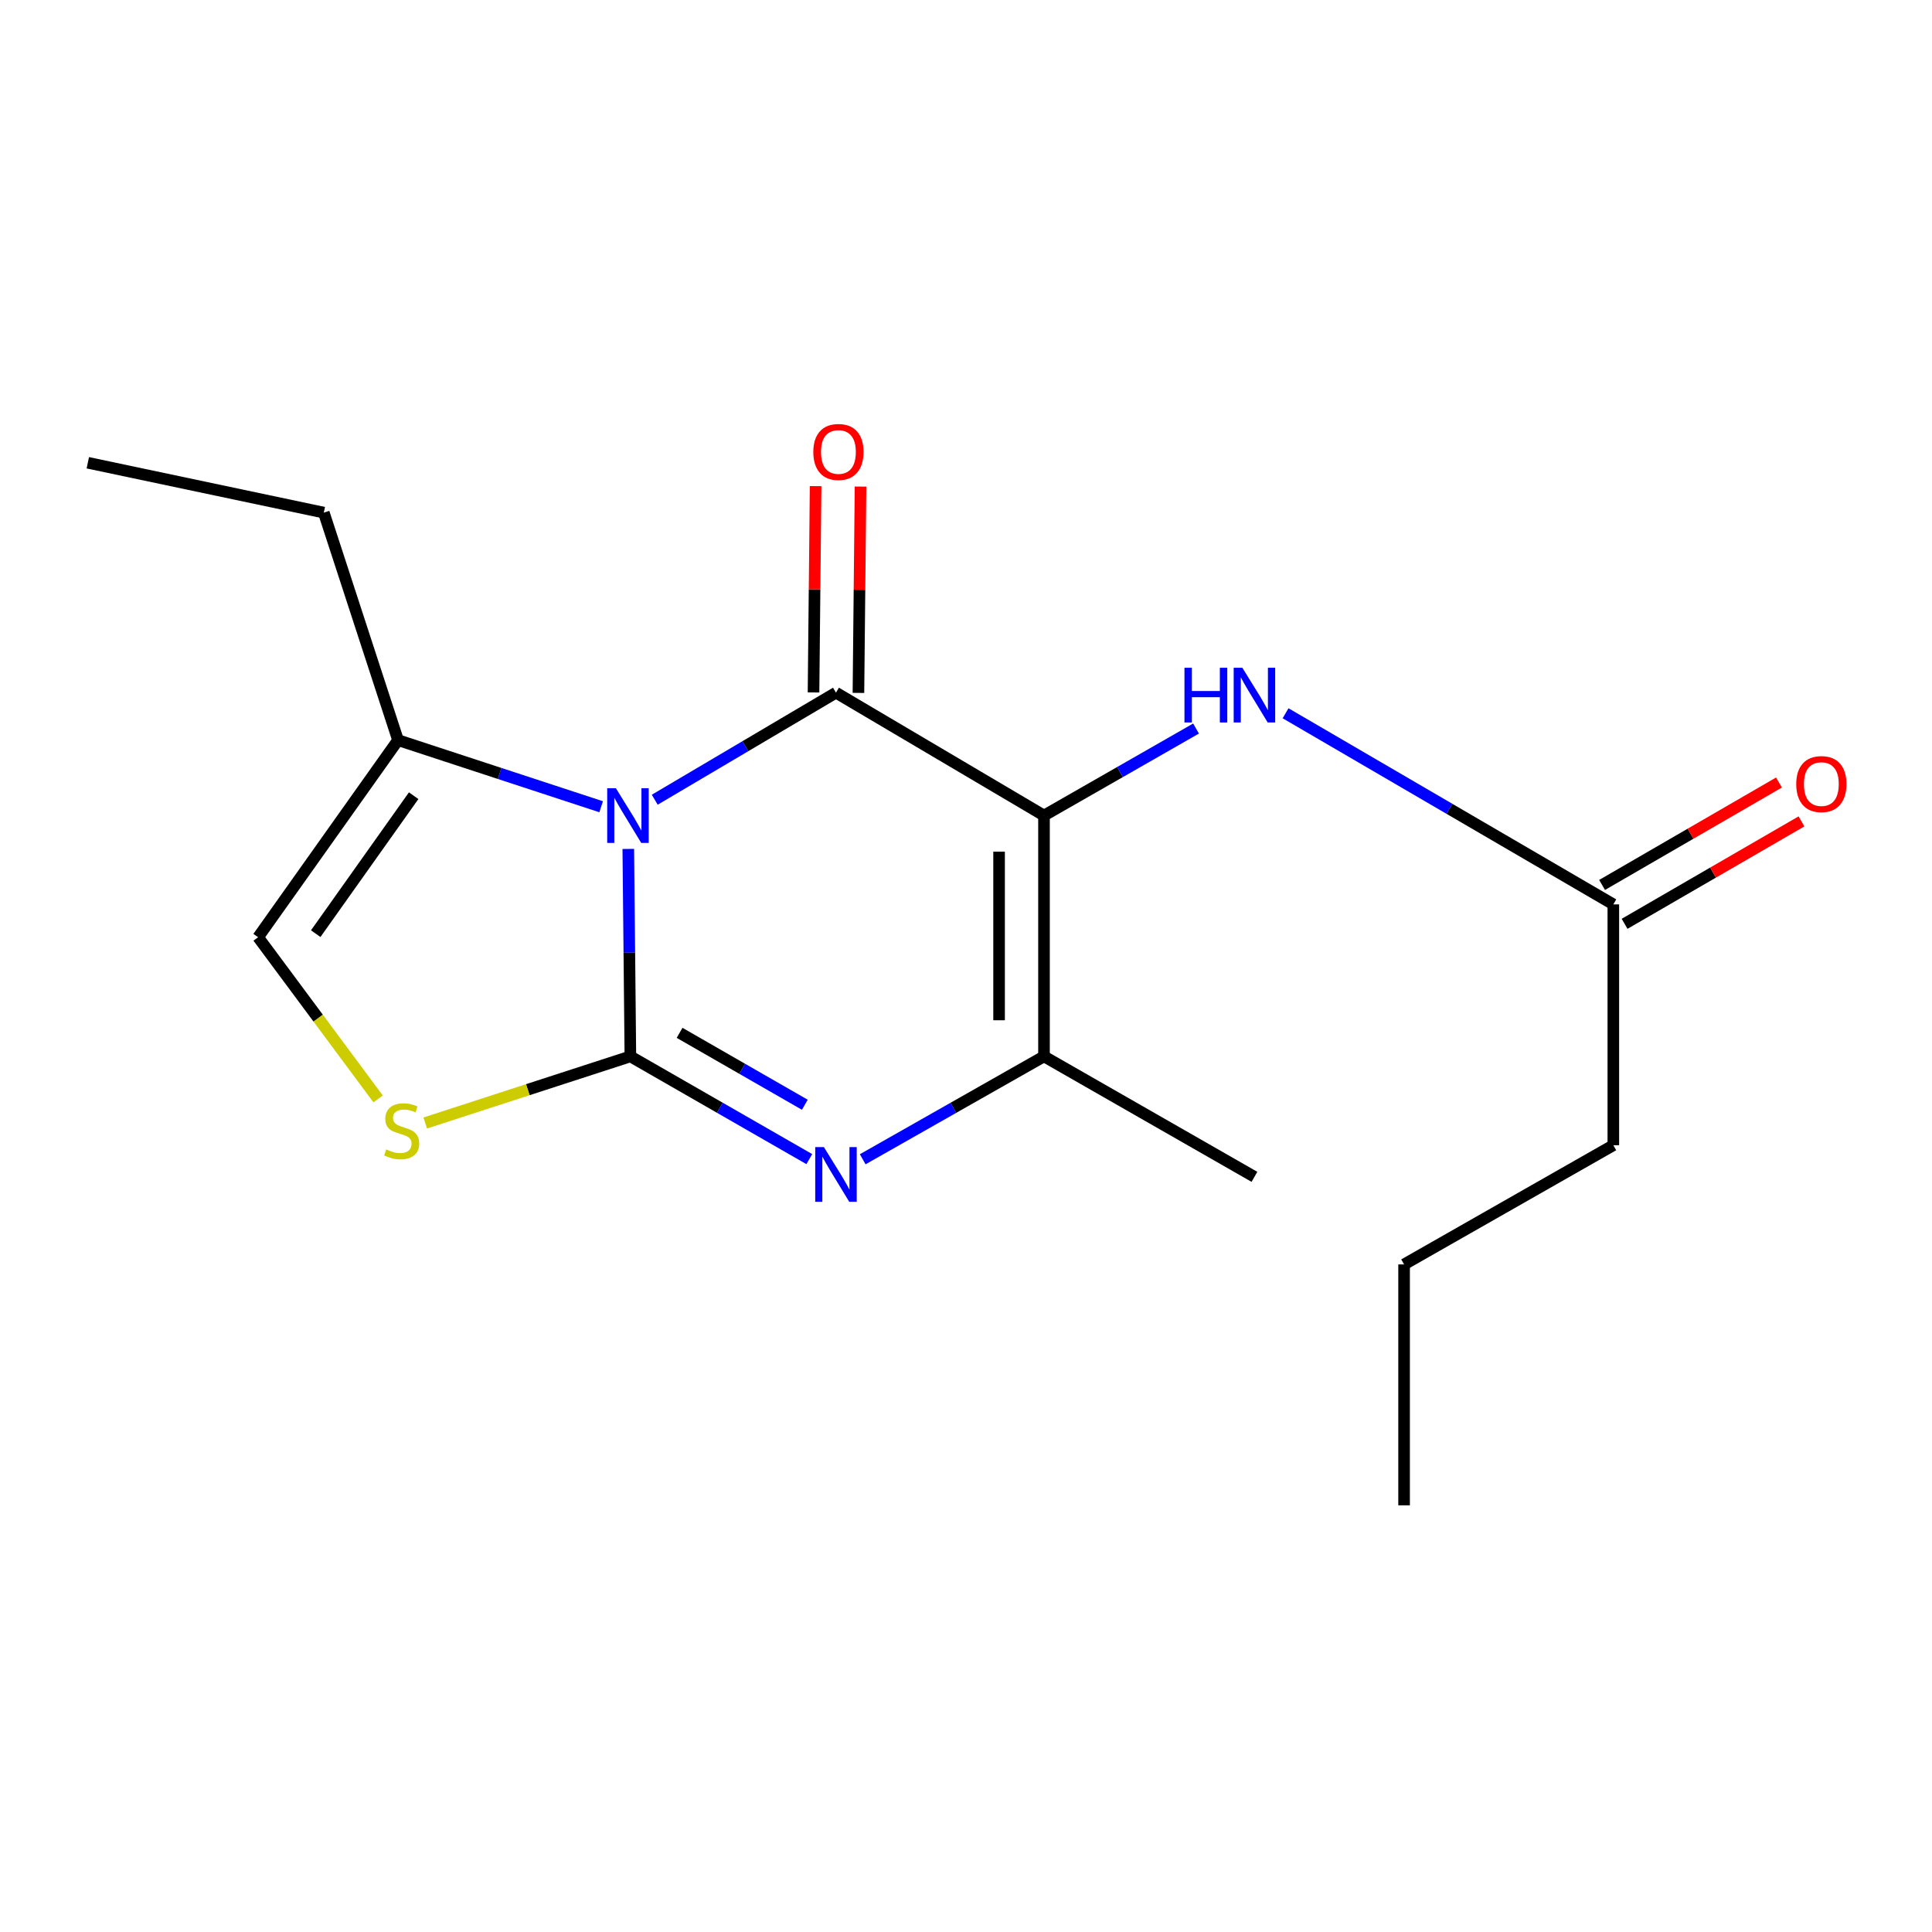 <?xml version='1.0' encoding='iso-8859-1'?>
<svg version='1.1' baseProfile='full'
              xmlns='http://www.w3.org/2000/svg'
                      xmlns:rdkit='http://www.rdkit.org/xml'
                      xmlns:xlink='http://www.w3.org/1999/xlink'
                  xml:space='preserve'
width='1000px' height='1000px' viewBox='0 0 1000 1000'>
<!-- END OF HEADER -->
<rect style='opacity:1.0;fill:#FFFFFF;stroke:none' width='1000' height='1000' x='0' y='0'> </rect>
<path class='bond-0' d='M 325.203,439.402 L 325.743,493.092' style='fill:none;fill-rule:evenodd;stroke:#0000FF;stroke-width:6px;stroke-linecap:butt;stroke-linejoin:miter;stroke-opacity:1' />
<path class='bond-0' d='M 325.743,493.092 L 326.282,546.781' style='fill:none;fill-rule:evenodd;stroke:#000000;stroke-width:6px;stroke-linecap:butt;stroke-linejoin:miter;stroke-opacity:1' />
<path class='bond-1' d='M 338.896,413.935 L 385.798,386.23' style='fill:none;fill-rule:evenodd;stroke:#0000FF;stroke-width:6px;stroke-linecap:butt;stroke-linejoin:miter;stroke-opacity:1' />
<path class='bond-1' d='M 385.798,386.23 L 432.7,358.525' style='fill:none;fill-rule:evenodd;stroke:#000000;stroke-width:6px;stroke-linecap:butt;stroke-linejoin:miter;stroke-opacity:1' />
<path class='bond-6' d='M 311.158,417.576 L 258.588,400.334' style='fill:none;fill-rule:evenodd;stroke:#0000FF;stroke-width:6px;stroke-linecap:butt;stroke-linejoin:miter;stroke-opacity:1' />
<path class='bond-6' d='M 258.588,400.334 L 206.018,383.092' style='fill:none;fill-rule:evenodd;stroke:#000000;stroke-width:6px;stroke-linecap:butt;stroke-linejoin:miter;stroke-opacity:1' />
<path class='bond-3' d='M 326.282,546.781 L 372.587,573.371' style='fill:none;fill-rule:evenodd;stroke:#000000;stroke-width:6px;stroke-linecap:butt;stroke-linejoin:miter;stroke-opacity:1' />
<path class='bond-3' d='M 372.587,573.371 L 418.892,599.96' style='fill:none;fill-rule:evenodd;stroke:#0000FF;stroke-width:6px;stroke-linecap:butt;stroke-linejoin:miter;stroke-opacity:1' />
<path class='bond-3' d='M 351.751,534.596 L 384.165,553.209' style='fill:none;fill-rule:evenodd;stroke:#000000;stroke-width:6px;stroke-linecap:butt;stroke-linejoin:miter;stroke-opacity:1' />
<path class='bond-3' d='M 384.165,553.209 L 416.578,571.821' style='fill:none;fill-rule:evenodd;stroke:#0000FF;stroke-width:6px;stroke-linecap:butt;stroke-linejoin:miter;stroke-opacity:1' />
<path class='bond-5' d='M 326.282,546.781 L 273.189,564.021' style='fill:none;fill-rule:evenodd;stroke:#000000;stroke-width:6px;stroke-linecap:butt;stroke-linejoin:miter;stroke-opacity:1' />
<path class='bond-5' d='M 273.189,564.021 L 220.095,581.262' style='fill:none;fill-rule:evenodd;stroke:#CCCC00;stroke-width:6px;stroke-linecap:butt;stroke-linejoin:miter;stroke-opacity:1' />
<path class='bond-2' d='M 432.7,358.525 L 540.371,422.125' style='fill:none;fill-rule:evenodd;stroke:#000000;stroke-width:6px;stroke-linecap:butt;stroke-linejoin:miter;stroke-opacity:1' />
<path class='bond-9' d='M 444.325,358.643 L 444.867,305.247' style='fill:none;fill-rule:evenodd;stroke:#000000;stroke-width:6px;stroke-linecap:butt;stroke-linejoin:miter;stroke-opacity:1' />
<path class='bond-9' d='M 444.867,305.247 L 445.409,251.851' style='fill:none;fill-rule:evenodd;stroke:#FF0000;stroke-width:6px;stroke-linecap:butt;stroke-linejoin:miter;stroke-opacity:1' />
<path class='bond-9' d='M 421.076,358.407 L 421.618,305.011' style='fill:none;fill-rule:evenodd;stroke:#000000;stroke-width:6px;stroke-linecap:butt;stroke-linejoin:miter;stroke-opacity:1' />
<path class='bond-9' d='M 421.618,305.011 L 422.161,251.615' style='fill:none;fill-rule:evenodd;stroke:#FF0000;stroke-width:6px;stroke-linecap:butt;stroke-linejoin:miter;stroke-opacity:1' />
<path class='bond-4' d='M 540.371,422.125 L 540.371,546.781' style='fill:none;fill-rule:evenodd;stroke:#000000;stroke-width:6px;stroke-linecap:butt;stroke-linejoin:miter;stroke-opacity:1' />
<path class='bond-4' d='M 517.122,440.824 L 517.122,528.083' style='fill:none;fill-rule:evenodd;stroke:#000000;stroke-width:6px;stroke-linecap:butt;stroke-linejoin:miter;stroke-opacity:1' />
<path class='bond-7' d='M 540.371,422.125 L 579.72,399.607' style='fill:none;fill-rule:evenodd;stroke:#000000;stroke-width:6px;stroke-linecap:butt;stroke-linejoin:miter;stroke-opacity:1' />
<path class='bond-7' d='M 579.72,399.607 L 619.069,377.088' style='fill:none;fill-rule:evenodd;stroke:#0000FF;stroke-width:6px;stroke-linecap:butt;stroke-linejoin:miter;stroke-opacity:1' />
<path class='bond-19' d='M 446.535,600.037 L 493.453,573.409' style='fill:none;fill-rule:evenodd;stroke:#0000FF;stroke-width:6px;stroke-linecap:butt;stroke-linejoin:miter;stroke-opacity:1' />
<path class='bond-19' d='M 493.453,573.409 L 540.371,546.781' style='fill:none;fill-rule:evenodd;stroke:#000000;stroke-width:6px;stroke-linecap:butt;stroke-linejoin:miter;stroke-opacity:1' />
<path class='bond-12' d='M 540.371,546.781 L 649.295,609.129' style='fill:none;fill-rule:evenodd;stroke:#000000;stroke-width:6px;stroke-linecap:butt;stroke-linejoin:miter;stroke-opacity:1' />
<path class='bond-18' d='M 195.707,568.787 L 164.651,526.947' style='fill:none;fill-rule:evenodd;stroke:#CCCC00;stroke-width:6px;stroke-linecap:butt;stroke-linejoin:miter;stroke-opacity:1' />
<path class='bond-18' d='M 164.651,526.947 L 133.596,485.106' style='fill:none;fill-rule:evenodd;stroke:#000000;stroke-width:6px;stroke-linecap:butt;stroke-linejoin:miter;stroke-opacity:1' />
<path class='bond-8' d='M 206.018,383.092 L 133.596,485.106' style='fill:none;fill-rule:evenodd;stroke:#000000;stroke-width:6px;stroke-linecap:butt;stroke-linejoin:miter;stroke-opacity:1' />
<path class='bond-8' d='M 214.113,411.853 L 163.417,483.262' style='fill:none;fill-rule:evenodd;stroke:#000000;stroke-width:6px;stroke-linecap:butt;stroke-linejoin:miter;stroke-opacity:1' />
<path class='bond-13' d='M 206.018,383.092 L 167.605,265.333' style='fill:none;fill-rule:evenodd;stroke:#000000;stroke-width:6px;stroke-linecap:butt;stroke-linejoin:miter;stroke-opacity:1' />
<path class='bond-10' d='M 665.411,369.188 L 750.235,418.648' style='fill:none;fill-rule:evenodd;stroke:#0000FF;stroke-width:6px;stroke-linecap:butt;stroke-linejoin:miter;stroke-opacity:1' />
<path class='bond-10' d='M 750.235,418.648 L 835.058,468.108' style='fill:none;fill-rule:evenodd;stroke:#000000;stroke-width:6px;stroke-linecap:butt;stroke-linejoin:miter;stroke-opacity:1' />
<path class='bond-11' d='M 840.884,478.168 L 886.664,451.658' style='fill:none;fill-rule:evenodd;stroke:#000000;stroke-width:6px;stroke-linecap:butt;stroke-linejoin:miter;stroke-opacity:1' />
<path class='bond-11' d='M 886.664,451.658 L 932.444,425.149' style='fill:none;fill-rule:evenodd;stroke:#FF0000;stroke-width:6px;stroke-linecap:butt;stroke-linejoin:miter;stroke-opacity:1' />
<path class='bond-11' d='M 829.233,458.048 L 875.013,431.538' style='fill:none;fill-rule:evenodd;stroke:#000000;stroke-width:6px;stroke-linecap:butt;stroke-linejoin:miter;stroke-opacity:1' />
<path class='bond-11' d='M 875.013,431.538 L 920.794,405.029' style='fill:none;fill-rule:evenodd;stroke:#FF0000;stroke-width:6px;stroke-linecap:butt;stroke-linejoin:miter;stroke-opacity:1' />
<path class='bond-14' d='M 835.058,468.108 L 835.058,592.764' style='fill:none;fill-rule:evenodd;stroke:#000000;stroke-width:6px;stroke-linecap:butt;stroke-linejoin:miter;stroke-opacity:1' />
<path class='bond-16' d='M 167.605,265.333 L 45.455,239.527' style='fill:none;fill-rule:evenodd;stroke:#000000;stroke-width:6px;stroke-linecap:butt;stroke-linejoin:miter;stroke-opacity:1' />
<path class='bond-15' d='M 835.058,592.764 L 726.755,654.465' style='fill:none;fill-rule:evenodd;stroke:#000000;stroke-width:6px;stroke-linecap:butt;stroke-linejoin:miter;stroke-opacity:1' />
<path class='bond-17' d='M 726.755,654.465 L 726.755,779.16' style='fill:none;fill-rule:evenodd;stroke:#000000;stroke-width:6px;stroke-linecap:butt;stroke-linejoin:miter;stroke-opacity:1' />
<path  class='atom-0' d='M 318.769 407.965
L 328.049 422.965
Q 328.969 424.445, 330.449 427.125
Q 331.929 429.805, 332.009 429.965
L 332.009 407.965
L 335.769 407.965
L 335.769 436.285
L 331.889 436.285
L 321.929 419.885
Q 320.769 417.965, 319.529 415.765
Q 318.329 413.565, 317.969 412.885
L 317.969 436.285
L 314.289 436.285
L 314.289 407.965
L 318.769 407.965
' fill='#0000FF'/>
<path  class='atom-4' d='M 426.44 593.729
L 435.72 608.729
Q 436.64 610.209, 438.12 612.889
Q 439.6 615.569, 439.68 615.729
L 439.68 593.729
L 443.44 593.729
L 443.44 622.049
L 439.56 622.049
L 429.6 605.649
Q 428.44 603.729, 427.2 601.529
Q 426 599.329, 425.64 598.649
L 425.64 622.049
L 421.96 622.049
L 421.96 593.729
L 426.44 593.729
' fill='#0000FF'/>
<path  class='atom-6' d='M 199.904 594.94
Q 200.224 595.06, 201.544 595.62
Q 202.864 596.18, 204.304 596.54
Q 205.784 596.86, 207.224 596.86
Q 209.904 596.86, 211.464 595.58
Q 213.024 594.26, 213.024 591.98
Q 213.024 590.42, 212.224 589.46
Q 211.464 588.5, 210.264 587.98
Q 209.064 587.46, 207.064 586.86
Q 204.544 586.1, 203.024 585.38
Q 201.544 584.66, 200.464 583.14
Q 199.424 581.62, 199.424 579.06
Q 199.424 575.5, 201.824 573.3
Q 204.264 571.1, 209.064 571.1
Q 212.344 571.1, 216.064 572.66
L 215.144 575.74
Q 211.744 574.34, 209.184 574.34
Q 206.424 574.34, 204.904 575.5
Q 203.384 576.62, 203.424 578.58
Q 203.424 580.1, 204.184 581.02
Q 204.984 581.94, 206.104 582.46
Q 207.264 582.98, 209.184 583.58
Q 211.744 584.38, 213.264 585.18
Q 214.784 585.98, 215.864 587.62
Q 216.984 589.22, 216.984 591.98
Q 216.984 595.9, 214.344 598.02
Q 211.744 600.1, 207.384 600.1
Q 204.864 600.1, 202.944 599.54
Q 201.064 599.02, 198.824 598.1
L 199.904 594.94
' fill='#CCCC00'/>
<path  class='atom-8' d='M 613.075 345.631
L 616.915 345.631
L 616.915 357.671
L 631.395 357.671
L 631.395 345.631
L 635.235 345.631
L 635.235 373.951
L 631.395 373.951
L 631.395 360.871
L 616.915 360.871
L 616.915 373.951
L 613.075 373.951
L 613.075 345.631
' fill='#0000FF'/>
<path  class='atom-8' d='M 643.035 345.631
L 652.315 360.631
Q 653.235 362.111, 654.715 364.791
Q 656.195 367.471, 656.275 367.631
L 656.275 345.631
L 660.035 345.631
L 660.035 373.951
L 656.155 373.951
L 646.195 357.551
Q 645.035 355.631, 643.795 353.431
Q 642.595 351.231, 642.235 350.551
L 642.235 373.951
L 638.555 373.951
L 638.555 345.631
L 643.035 345.631
' fill='#0000FF'/>
<path  class='atom-10' d='M 420.966 233.936
Q 420.966 227.136, 424.326 223.336
Q 427.686 219.536, 433.966 219.536
Q 440.246 219.536, 443.606 223.336
Q 446.966 227.136, 446.966 233.936
Q 446.966 240.816, 443.566 244.736
Q 440.166 248.616, 433.966 248.616
Q 427.726 248.616, 424.326 244.736
Q 420.966 240.856, 420.966 233.936
M 433.966 245.416
Q 438.286 245.416, 440.606 242.536
Q 442.966 239.616, 442.966 233.936
Q 442.966 228.376, 440.606 225.576
Q 438.286 222.736, 433.966 222.736
Q 429.646 222.736, 427.286 225.536
Q 424.966 228.336, 424.966 233.936
Q 424.966 239.656, 427.286 242.536
Q 429.646 245.416, 433.966 245.416
' fill='#FF0000'/>
<path  class='atom-12' d='M 929.729 405.84
Q 929.729 399.04, 933.089 395.24
Q 936.449 391.44, 942.729 391.44
Q 949.009 391.44, 952.369 395.24
Q 955.729 399.04, 955.729 405.84
Q 955.729 412.72, 952.329 416.64
Q 948.929 420.52, 942.729 420.52
Q 936.489 420.52, 933.089 416.64
Q 929.729 412.76, 929.729 405.84
M 942.729 417.32
Q 947.049 417.32, 949.369 414.44
Q 951.729 411.52, 951.729 405.84
Q 951.729 400.28, 949.369 397.48
Q 947.049 394.64, 942.729 394.64
Q 938.409 394.64, 936.049 397.44
Q 933.729 400.24, 933.729 405.84
Q 933.729 411.56, 936.049 414.44
Q 938.409 417.32, 942.729 417.32
' fill='#FF0000'/>
</svg>
